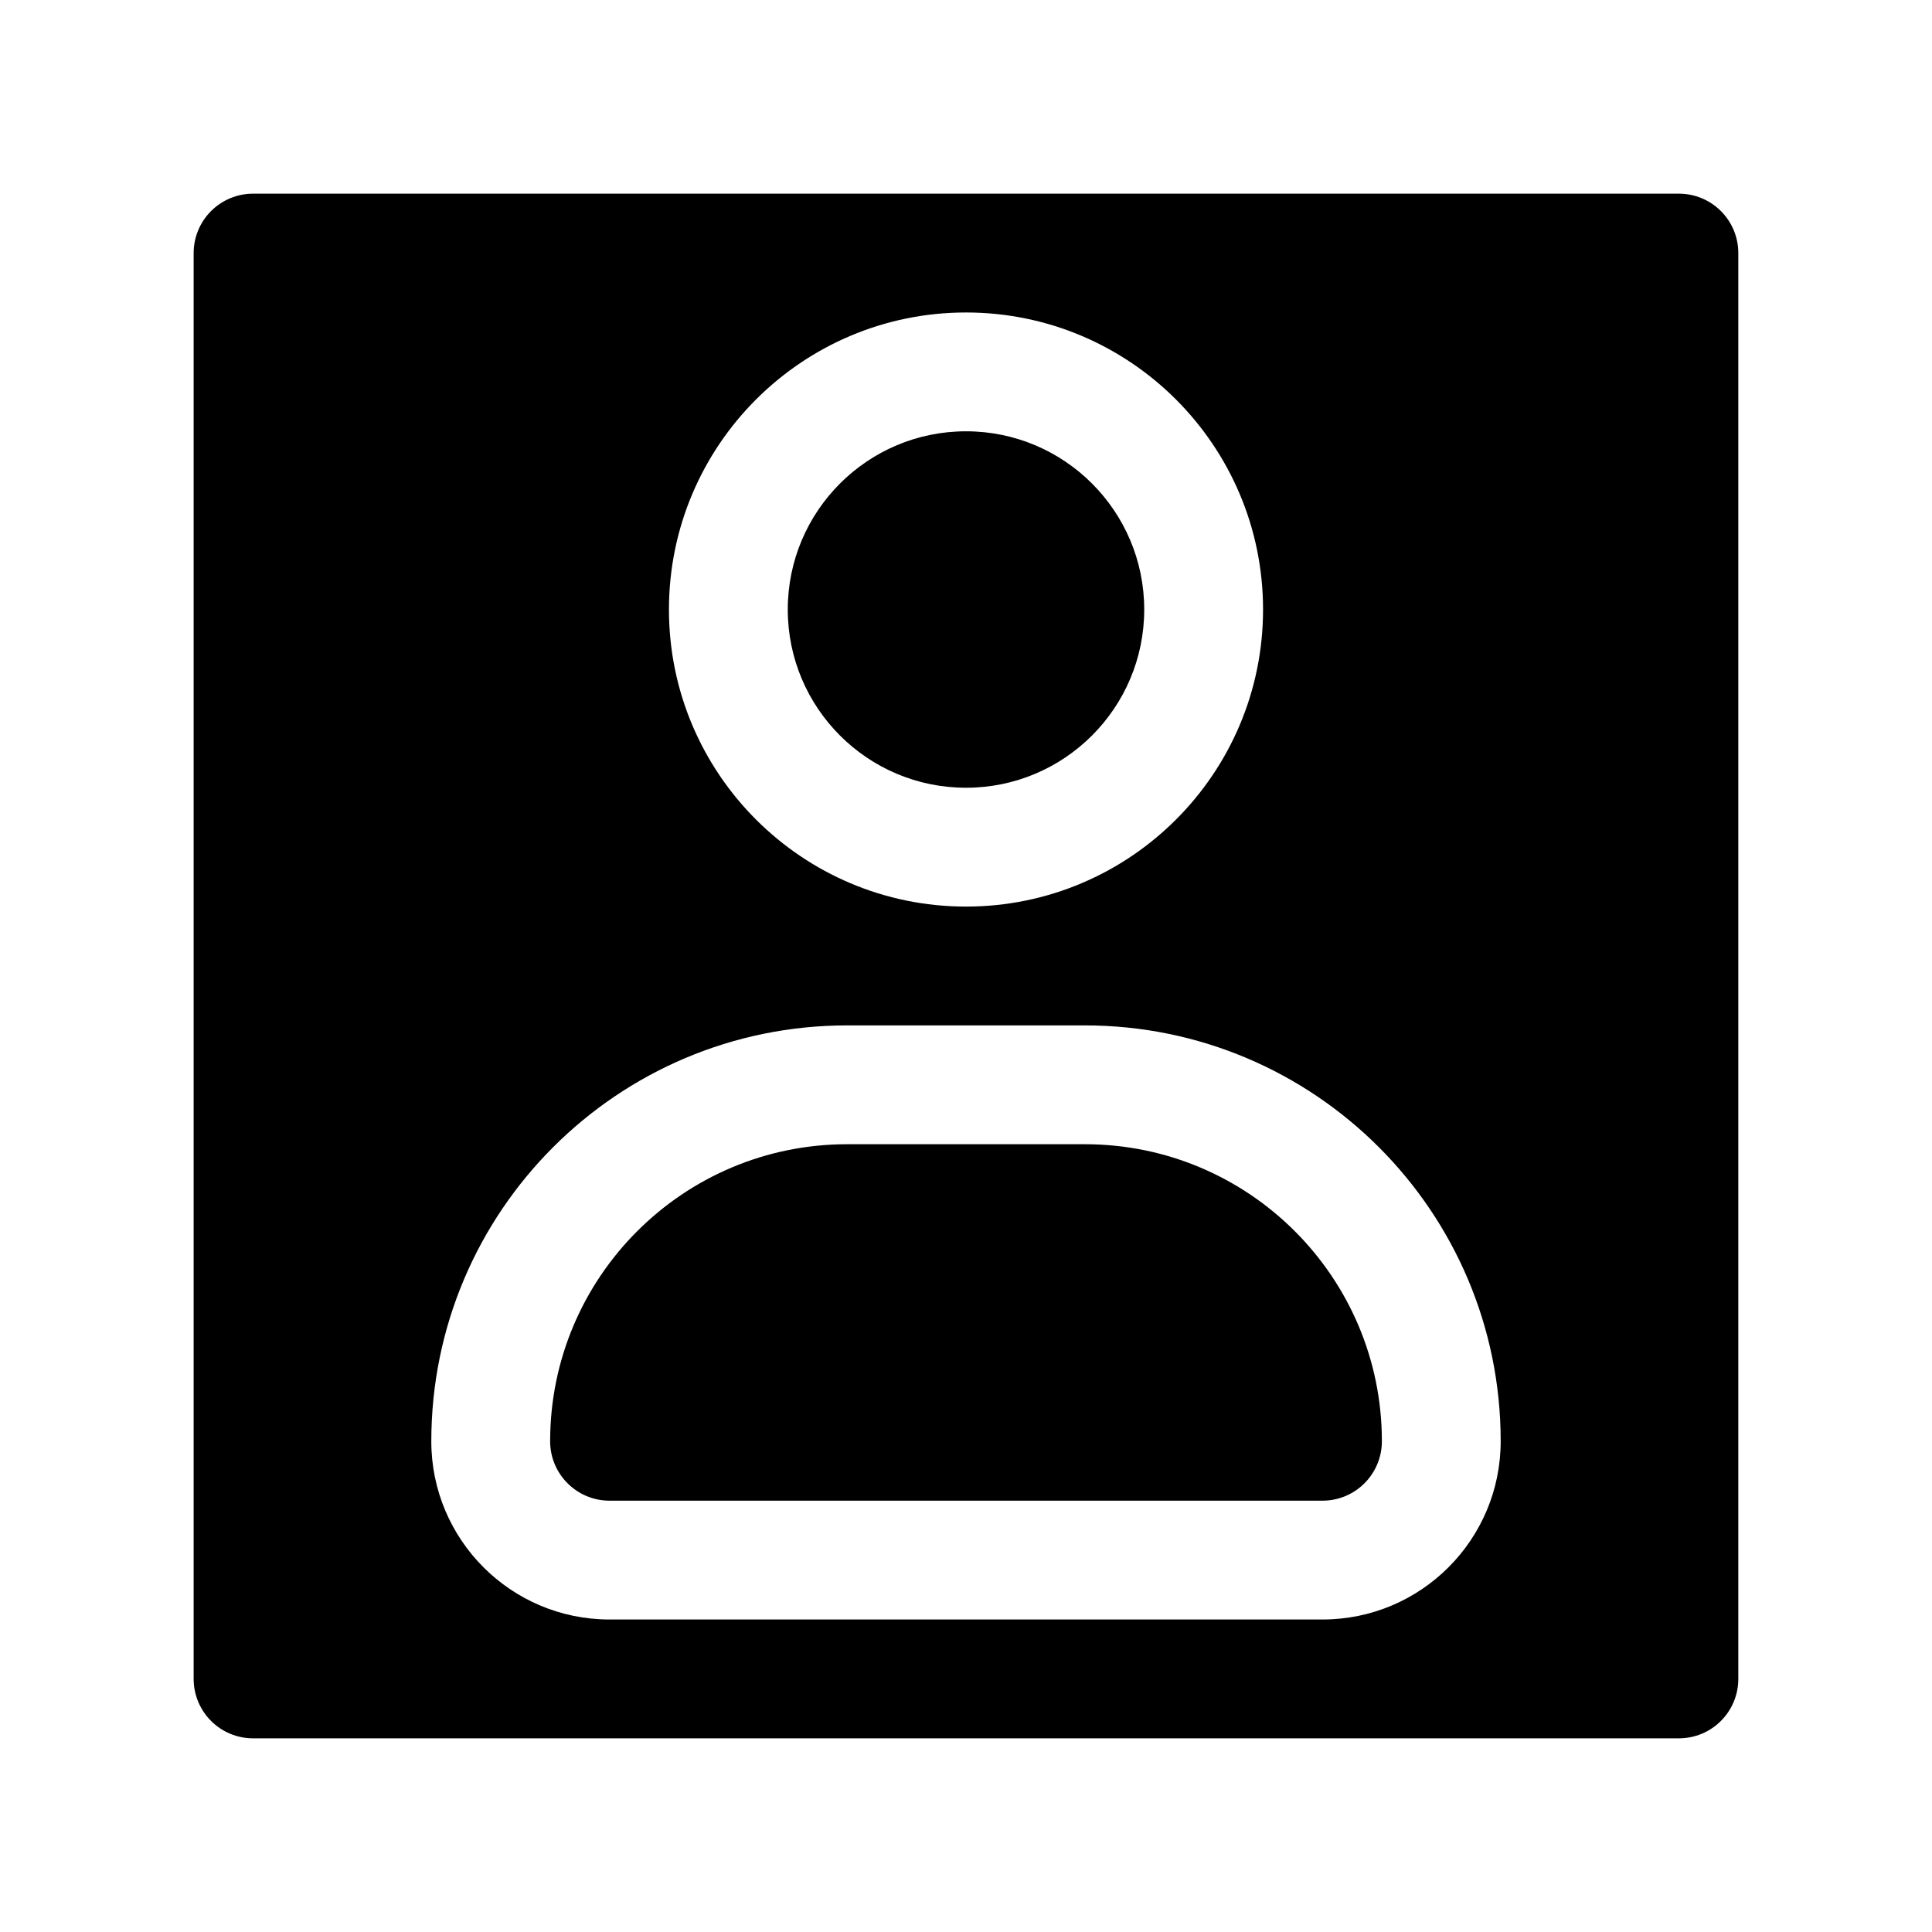 <?xml version="1.0" encoding="UTF-8"?>
<!-- Uploaded to: ICON Repo, www.svgrepo.com, Generator: ICON Repo Mixer Tools -->
<svg fill="#000000" width="800px" height="800px" version="1.1" viewBox="144 144 512 512" xmlns="http://www.w3.org/2000/svg">
 <path d="m604.67 211.07v377.86c0 4.172-1.652 8.188-4.613 11.133-2.945 2.961-6.961 4.613-11.133 4.613h-377.86c-4.172 0-8.188-1.652-11.133-4.613-2.957-2.945-4.613-6.961-4.613-11.133v-377.86c0-4.172 1.656-8.188 4.613-11.133 2.945-2.957 6.961-4.613 11.133-4.613h377.86c4.172 0 8.188 1.656 11.133 4.613 2.961 2.945 4.613 6.961 4.613 11.133zm-346.37 314.88c0 26.09 21.145 47.234 47.234 47.234h188.93c26.09 0 47.234-21.145 47.234-47.234 0-60.863-49.344-110.21-110.21-110.21h-62.977c-60.867 0-110.21 49.344-110.21 110.21zm251.91 0c0-43.469-35.25-78.719-78.719-78.719h-62.977c-43.469 0-78.723 35.25-78.723 78.719 0 8.691 7.055 15.746 15.746 15.746h188.93c8.691 0 15.746-7.055 15.746-15.746zm-110.21-299.14c-43.453 0-78.723 35.27-78.723 78.723s35.27 78.719 78.723 78.719 78.719-35.266 78.719-78.719-35.266-78.723-78.719-78.723zm0 31.488c26.07 0 47.23 21.16 47.23 47.234 0 26.07-21.16 47.23-47.23 47.23-26.074 0-47.234-21.16-47.234-47.23 0-26.074 21.16-47.234 47.234-47.234z" fill-rule="evenodd"/>
</svg>